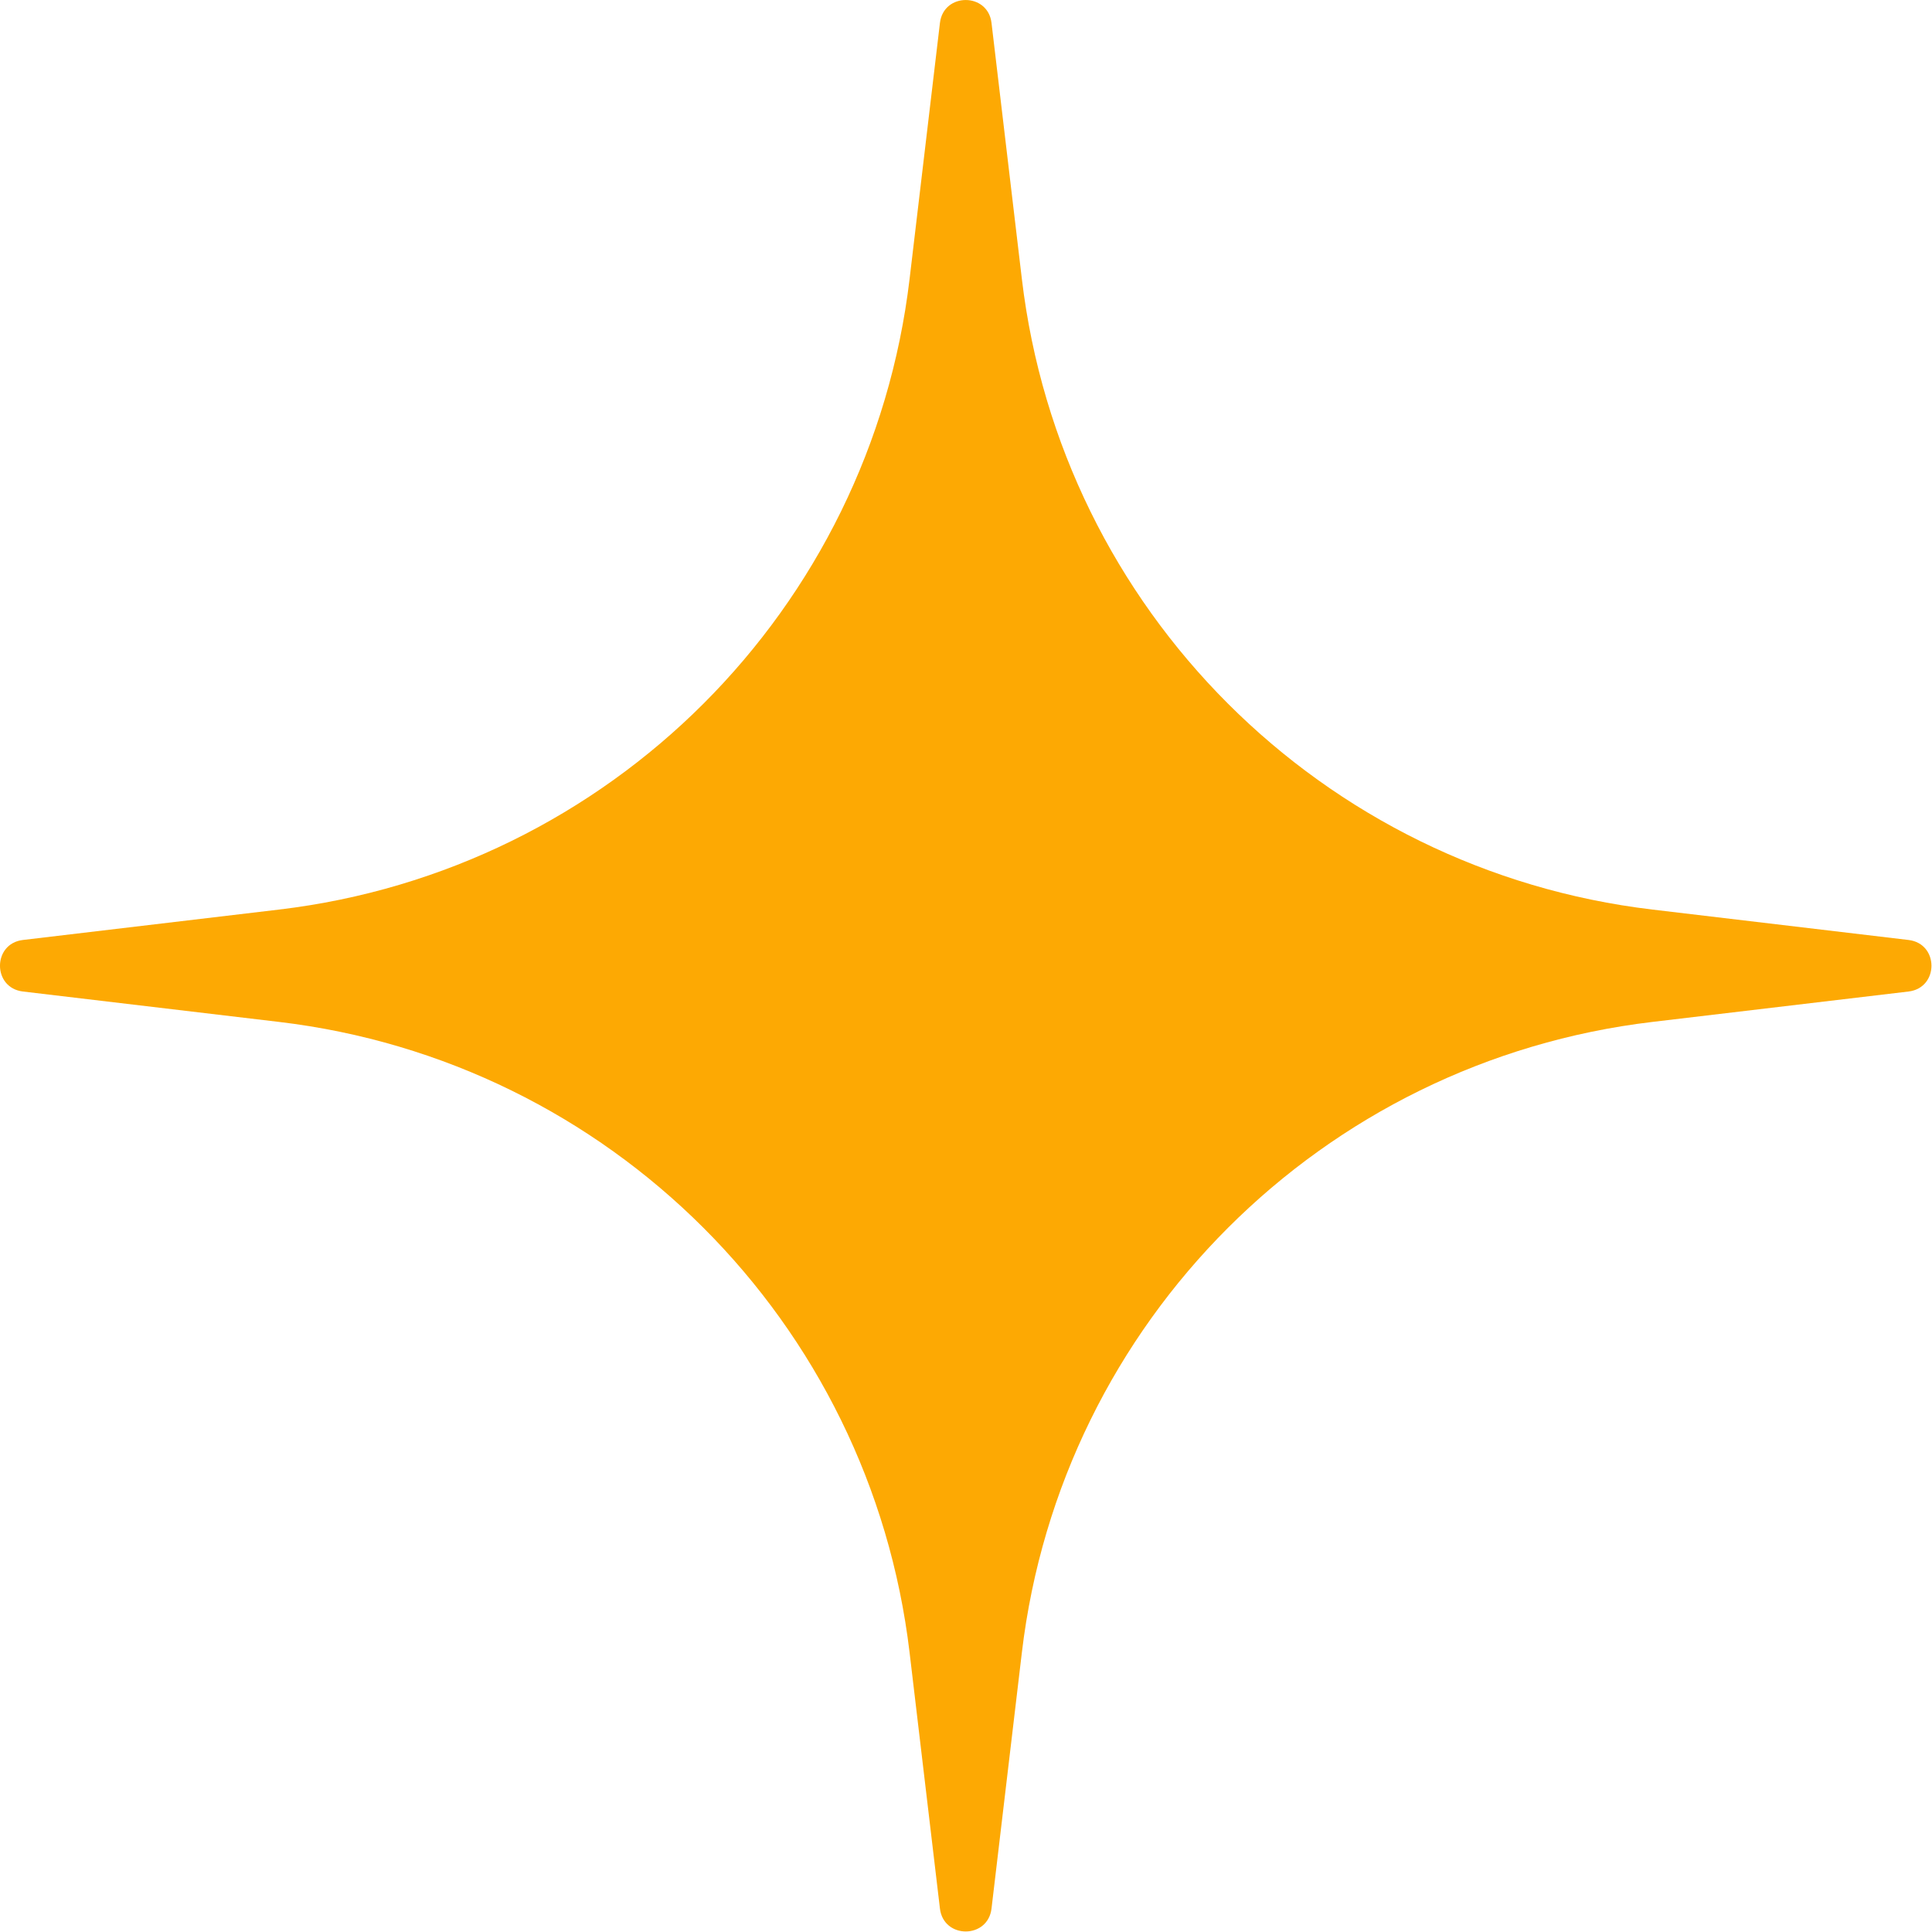 <?xml version="1.0" encoding="UTF-8"?> <svg xmlns="http://www.w3.org/2000/svg" viewBox="0 0 49.00 49.00" data-guides="{&quot;vertical&quot;:[],&quot;horizontal&quot;:[]}"><path fill="#fda903" stroke="none" fill-opacity="1" stroke-width="1" stroke-opacity="1" id="tSvgee0893099f" title="Path 1" d="M23.839 48.406C23.931 49.18 25.055 49.18 25.147 48.406C25.404 46.241 25.66 44.076 25.917 41.911C26.912 33.525 33.524 26.913 41.911 25.918C44.076 25.661 46.24 25.404 48.405 25.147C49.18 25.055 49.18 23.932 48.405 23.84C46.24 23.583 44.076 23.326 41.911 23.069C33.524 22.074 26.912 15.462 25.917 7.076C25.66 4.911 25.404 2.746 25.147 0.581C25.055 -0.193 23.931 -0.193 23.839 0.581C23.582 2.746 23.326 4.911 23.069 7.076C22.074 15.462 15.462 22.074 7.075 23.069C4.91 23.326 2.745 23.583 0.581 23.84C-0.194 23.932 -0.194 25.055 0.581 25.147C2.745 25.404 4.91 25.661 7.075 25.918C15.462 26.913 22.074 33.525 23.069 41.911C23.326 44.076 23.582 46.241 23.839 48.406Z"></path><defs></defs></svg> 